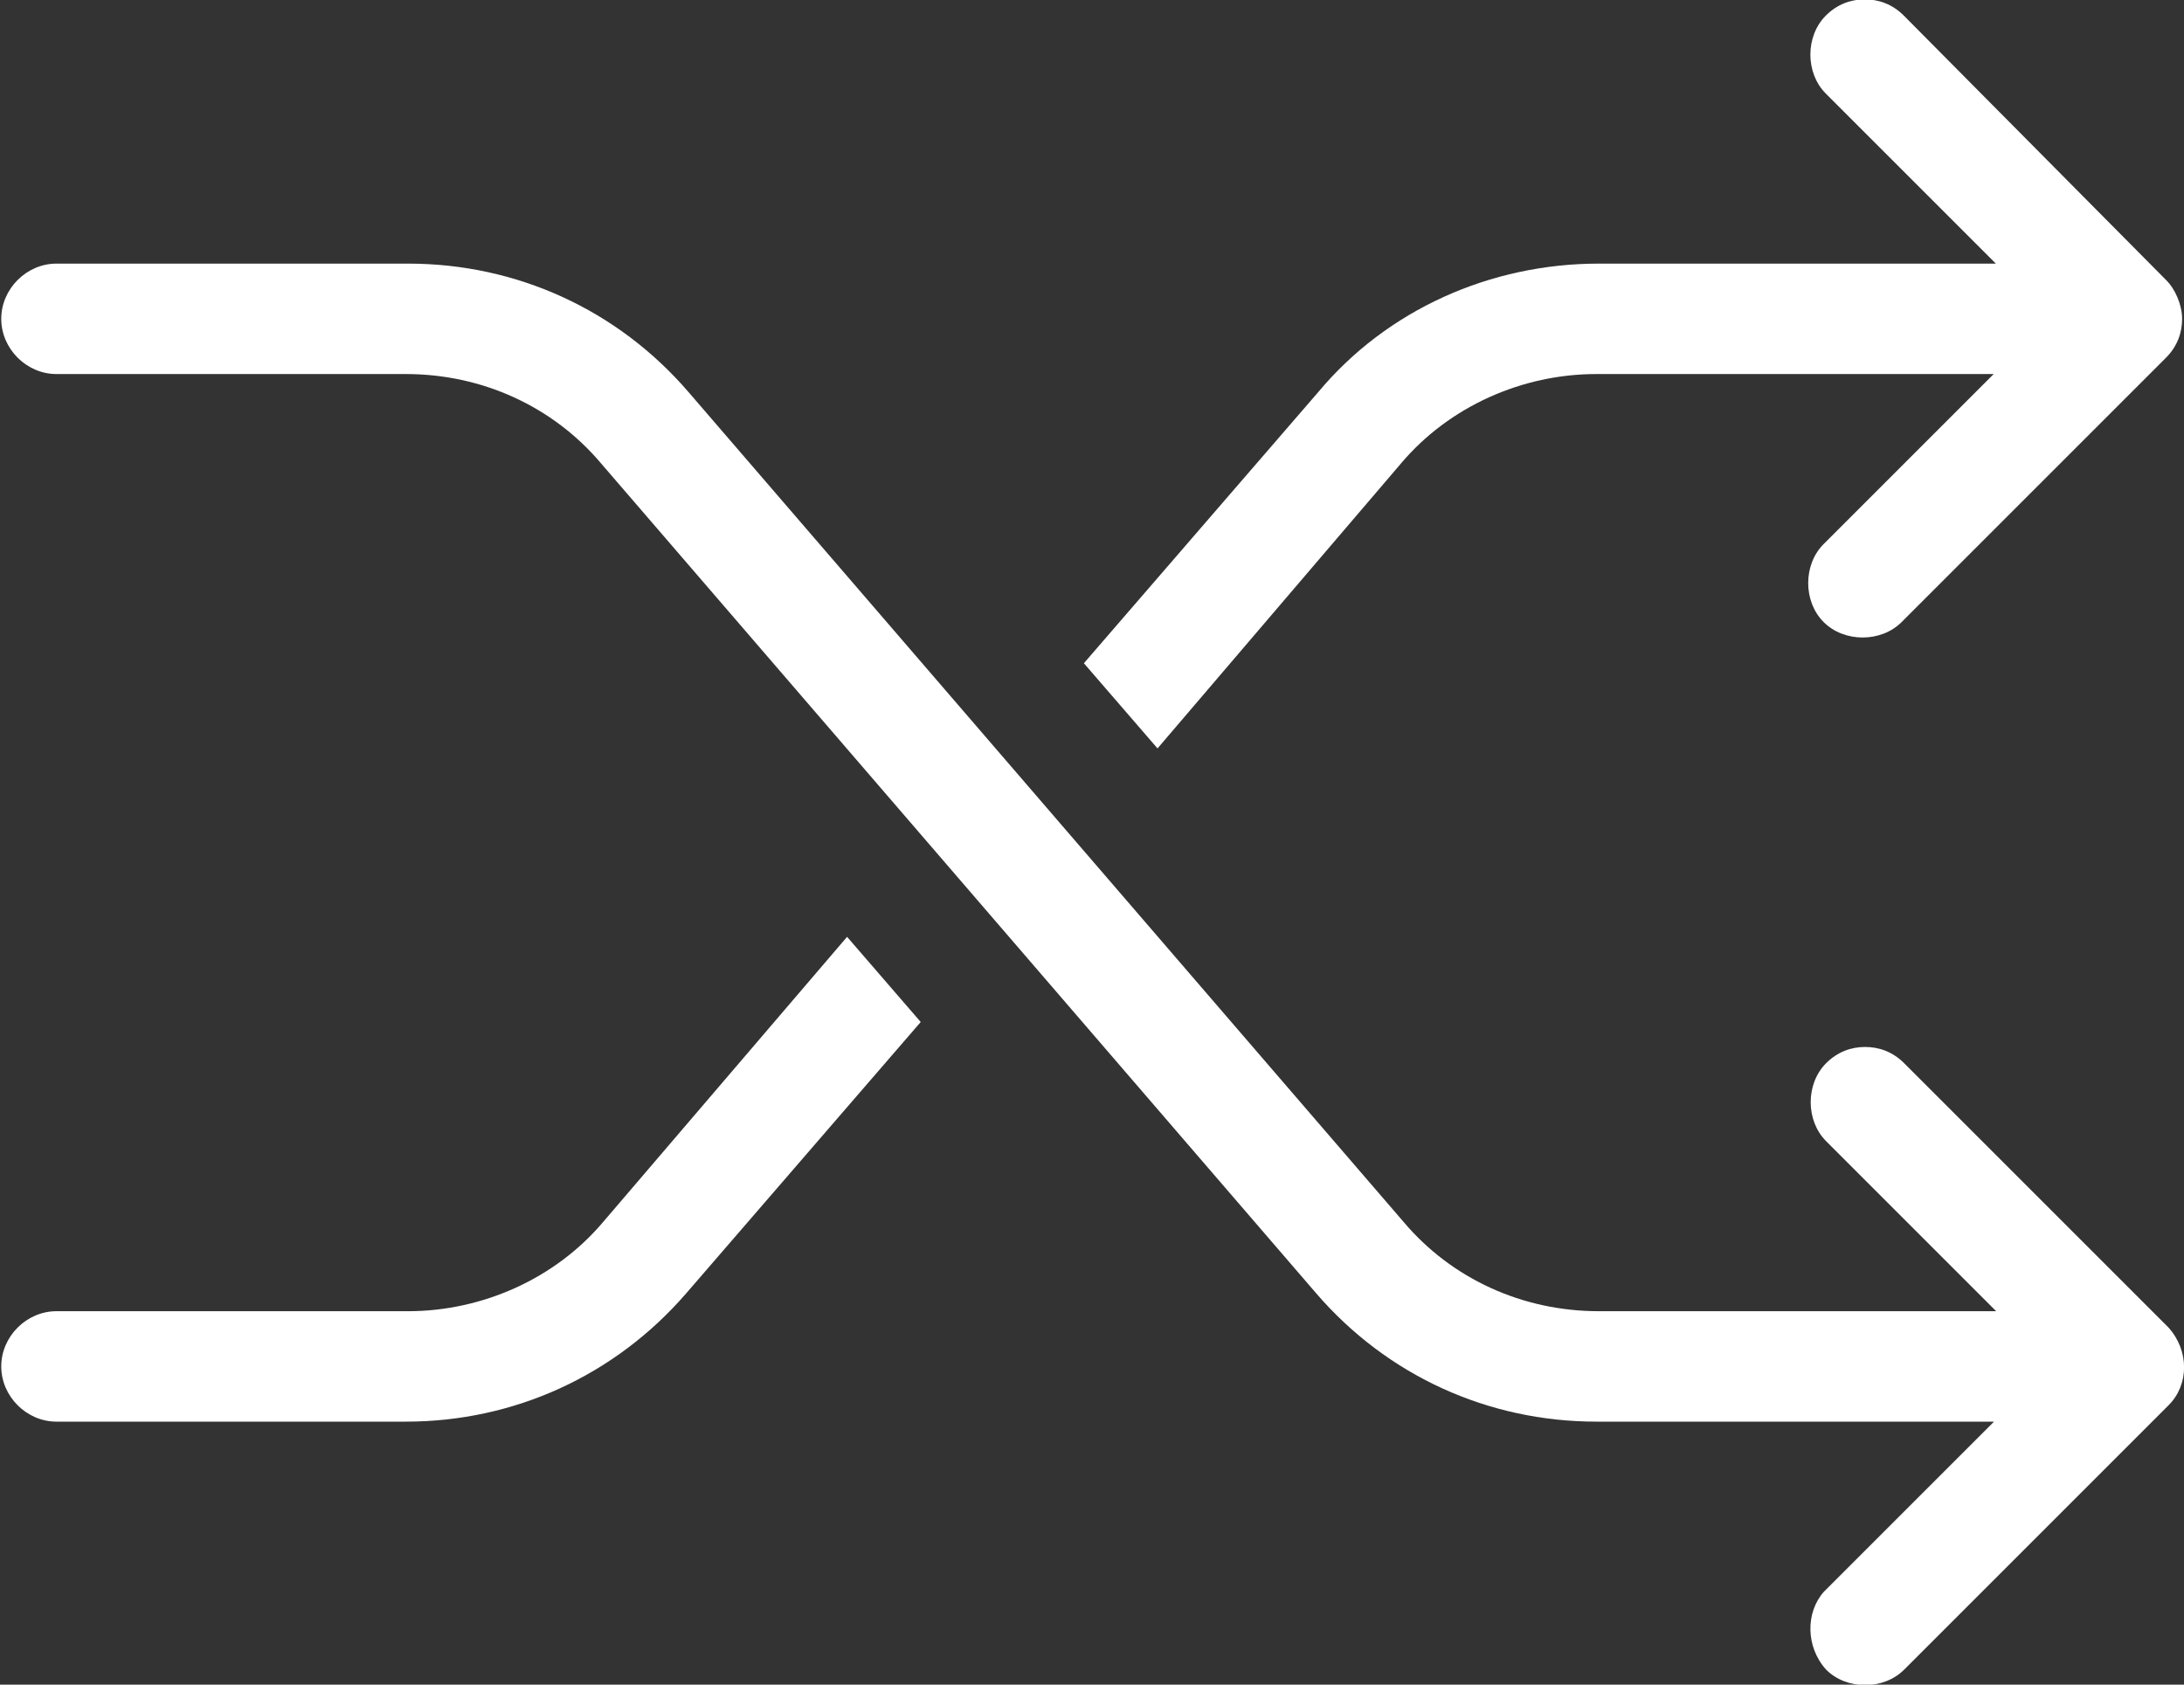 <?xml version="1.0" encoding="utf-8"?>
<!-- Generator: Adobe Illustrator 23.0.1, SVG Export Plug-In . SVG Version: 6.00 Build 0)  -->
<svg version="1.1" id="Camada_1" xmlns="http://www.w3.org/2000/svg" xmlns:xlink="http://www.w3.org/1999/xlink" x="0px" y="0px"
	 viewBox="0 0 70 54" style="enable-background:new 0 0 70 54;" xml:space="preserve">
<rect x="0" y="0" width="70" height="54" fill="#333333" stroke="none"/>
<style type="text/css">
	.st0{fill:#FFFFFF;}
</style>
<g>
	<path class="st0" d="M19.34,39.16c-1.55,1.84-3.9,2.87-6.26,2.87H1.81c-0.96,0-1.77,0.81-1.77,1.77c0,0.96,0.81,1.77,1.77,1.77
		h11.2c3.46,0,6.7-1.47,8.99-4.12l7.51-8.69l-2.36-2.73L19.34,39.16z"/>
	<path class="st0" d="M44.9,14.86c1.55-1.84,3.9-2.87,6.26-2.87h12.74l-5.45,5.45c-0.66,0.66-0.66,1.84,0,2.5
		c0.66,0.66,1.84,0.66,2.5,0l8.47-8.47c0.37-0.37,0.52-0.81,0.52-1.25s-0.22-0.96-0.52-1.25l-8.4-8.47
		c-0.37-0.37-0.81-0.52-1.25-0.52c-0.44,0-0.88,0.15-1.25,0.52c-0.66,0.66-0.66,1.84,0,2.5l5.45,5.45H51.24
		c-3.46,0-6.78,1.47-8.99,4.12l-7.51,8.69l2.36,2.73L44.9,14.86z"/>
	<path class="st0" d="M69.5,42.55l-8.47-8.47c-0.37-0.37-0.81-0.52-1.25-0.52c-0.44,0-0.88,0.15-1.25,0.52
		c-0.66,0.66-0.66,1.84,0,2.5l5.45,5.45H51.24c-2.43,0-4.71-1.03-6.26-2.87L22.07,12.57c-2.28-2.65-5.52-4.12-8.99-4.12H1.81
		c-0.96,0-1.77,0.81-1.77,1.77s0.81,1.77,1.77,1.77h11.2c2.43,0,4.71,1.03,6.26,2.87l22.91,26.59c2.28,2.65,5.52,4.12,8.99,4.12
		h12.74l-5.45,5.45c-0.59,0.66-0.59,1.77,0.07,2.5c0.66,0.66,1.84,0.66,2.5,0l8.47-8.47C70.17,44.39,70.17,43.29,69.5,42.55z"/>
</g>
</svg>
